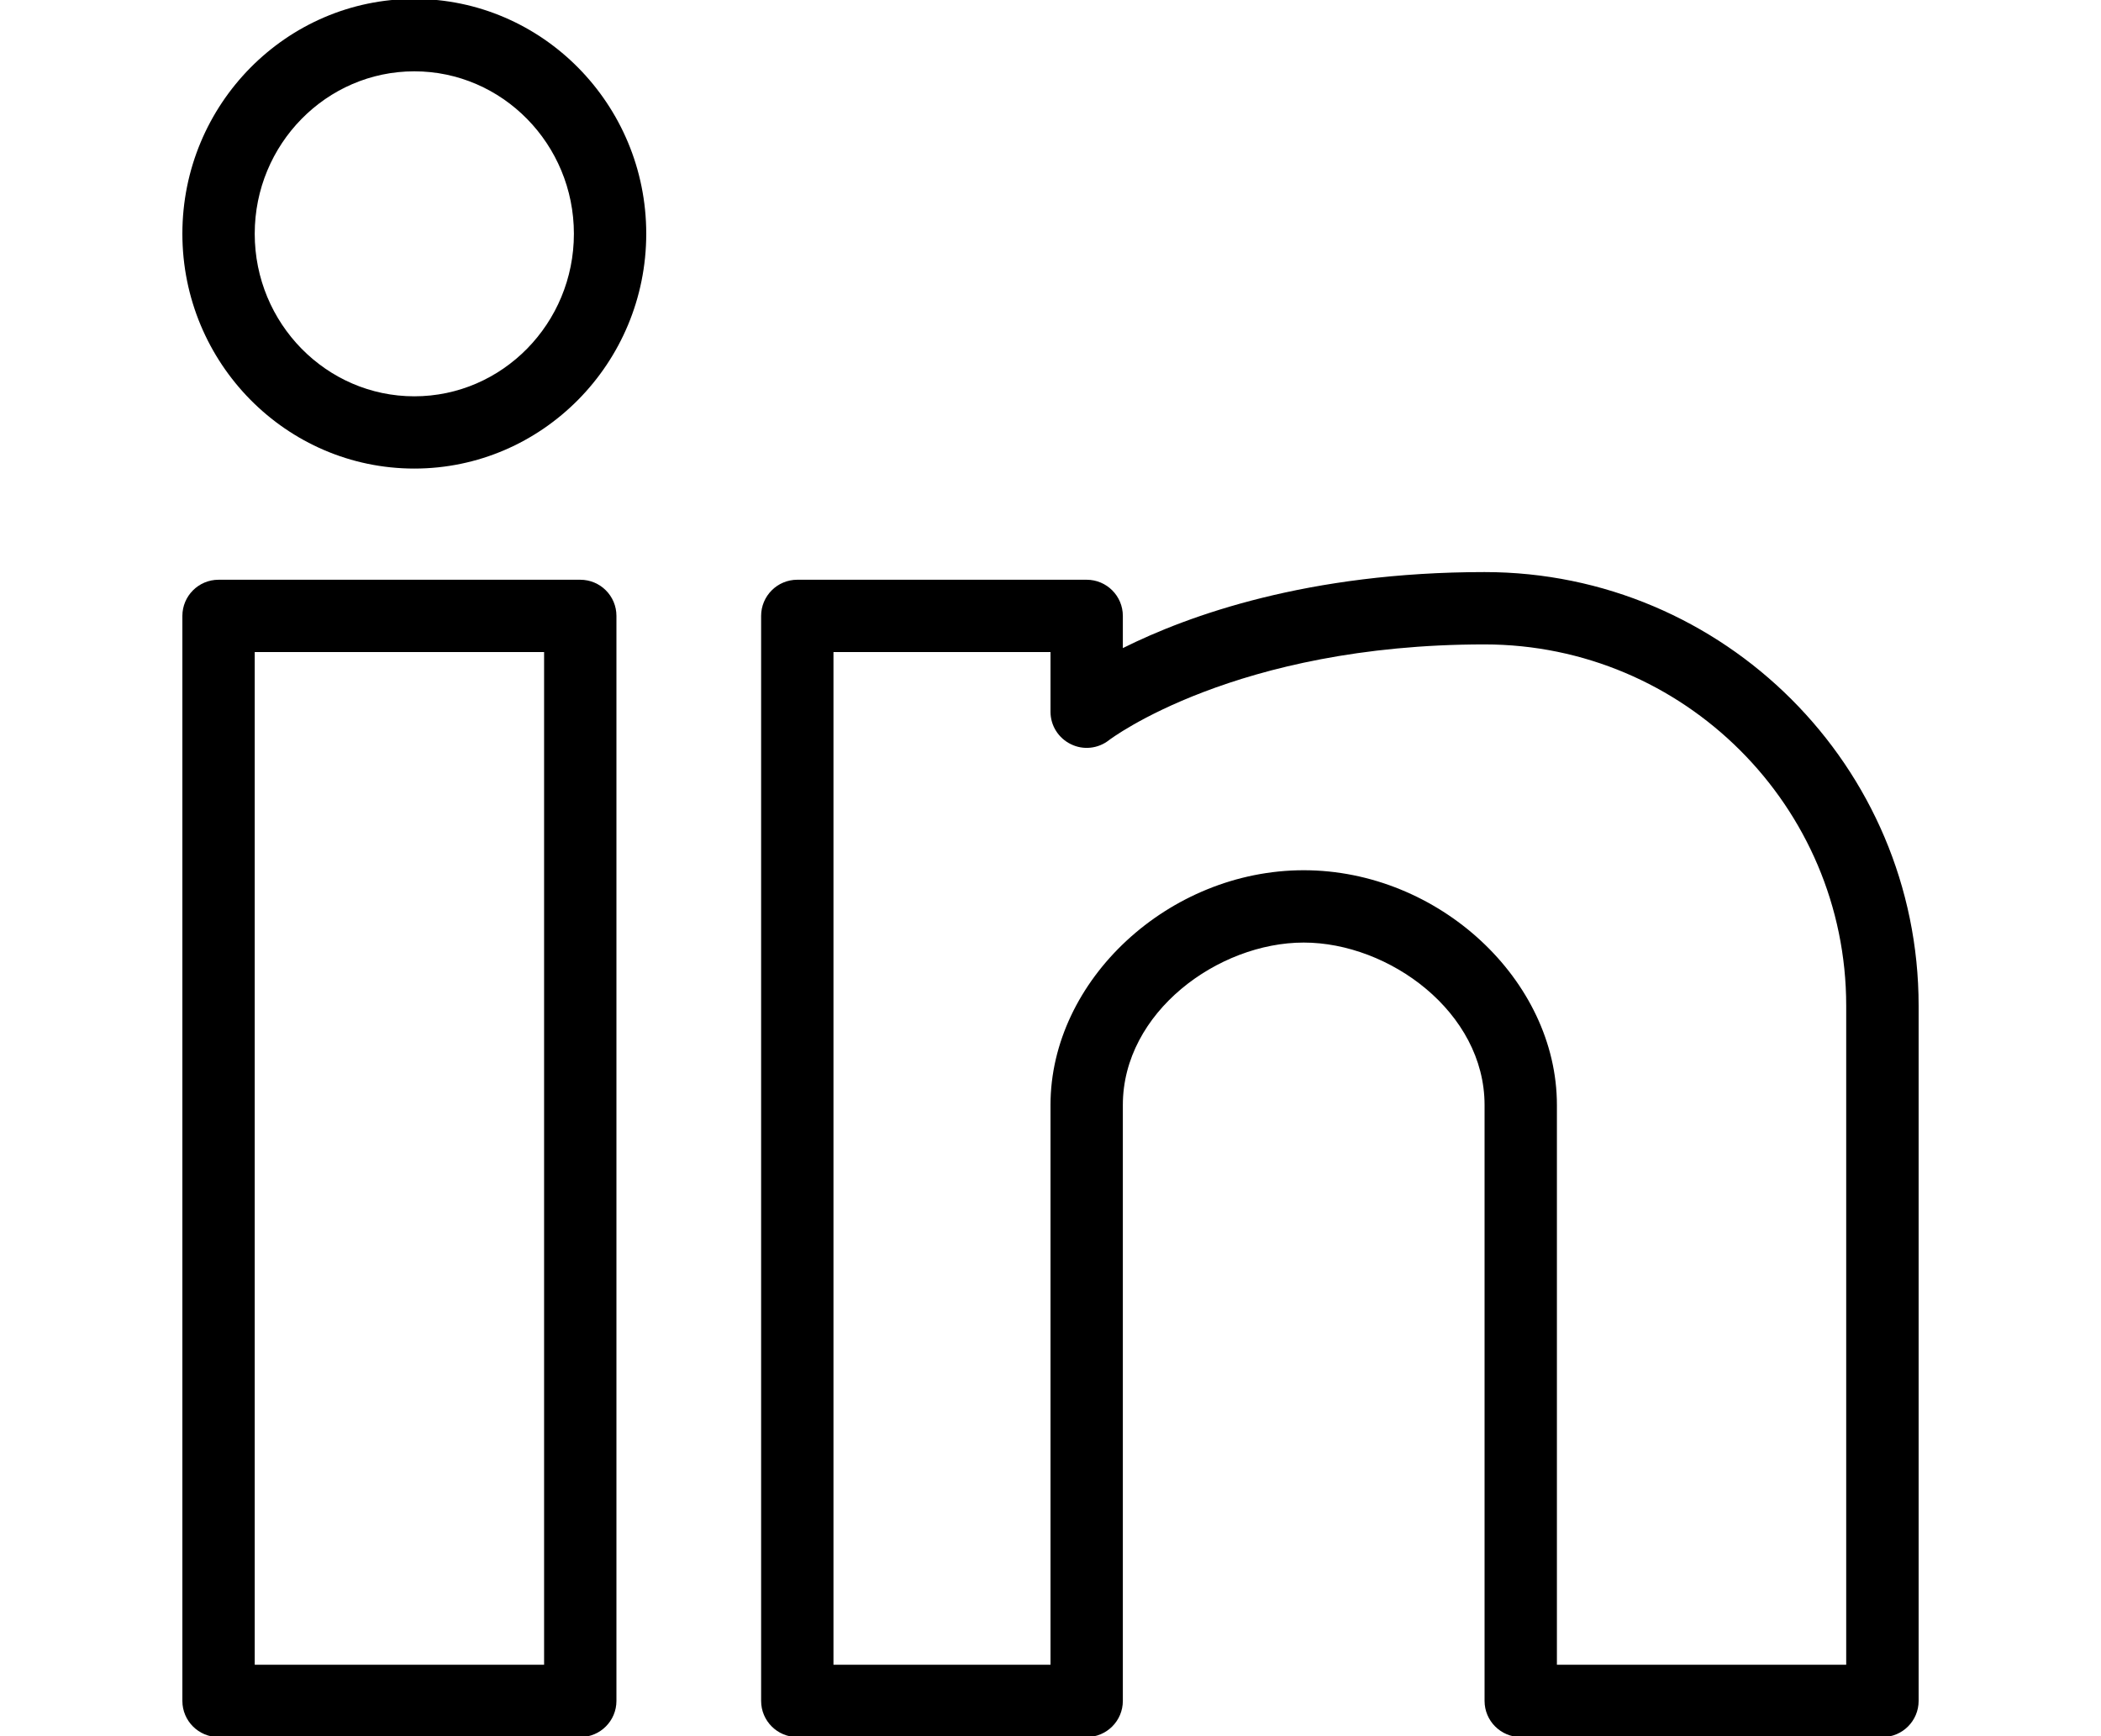 <?xml version="1.0" ?><!DOCTYPE svg  PUBLIC '-//W3C//DTD SVG 1.1//EN'  'http://www.w3.org/Graphics/SVG/1.1/DTD/svg11.dtd'><svg height="24px" style="enable-background:new 0 0 29.042 24;" version="1.1" viewBox="0 0 29.042 24" width="29.042px" xml:space="preserve" xmlns="http://www.w3.org/2000/svg" xmlns:xlink="http://www.w3.org/1999/xlink"><g id="Internet_2"/><g id="Linkedin"/><g id="Linkedin_2"><g><path d="M8.021,8.015h-5c-0.276,0-0.5,0.224-0.5,0.5v15c0,0.276,0.224,0.5,0.5,0.5h5c0.276,0,0.5-0.224,0.5-0.5v-15    C8.521,8.238,8.297,8.015,8.021,8.015z M7.521,23.015h-4v-14h4V23.015z"/><path d="M5.727-0.015c-1.768,0-3.206,1.456-3.206,3.246c0,1.791,1.438,3.247,3.206,3.247s3.206-1.457,3.206-3.247    C8.933,1.441,7.495-0.015,5.727-0.015z M5.727,5.479c-1.216,0-2.206-1.008-2.206-2.247c0-1.238,0.99-2.246,2.206-2.246    c1.217,0,2.206,1.008,2.206,2.246C7.933,4.471,6.944,5.479,5.727,5.479z"/><path d="M20.521,7.909c-2.438,0-4.097,0.6-5,1.051V8.515c0-0.276-0.224-0.5-0.5-0.5h-4c-0.276,0-0.5,0.224-0.5,0.5v15    c0,0.276,0.224,0.5,0.5,0.5h4c0.276,0,0.5-0.224,0.5-0.5v-8.238c0-1.285,1.32-2.246,2.5-2.246s2.5,0.961,2.5,2.246v8.238    c0,0.276,0.224,0.5,0.5,0.5h5c0.276,0,0.5-0.224,0.5-0.5v-9.611C26.521,10.598,23.83,7.909,20.521,7.909z M25.521,23.015h-4    v-7.738c0-1.729-1.636-3.246-3.5-3.246s-3.5,1.517-3.5,3.246v7.738h-3v-14h3V9.84c0,0.191,0.109,0.364,0.281,0.448    c0.173,0.086,0.378,0.062,0.527-0.055c0.017-0.013,1.745-1.324,5.191-1.324c2.757,0,5,2.24,5,4.994V23.015z"/></g></g></svg>